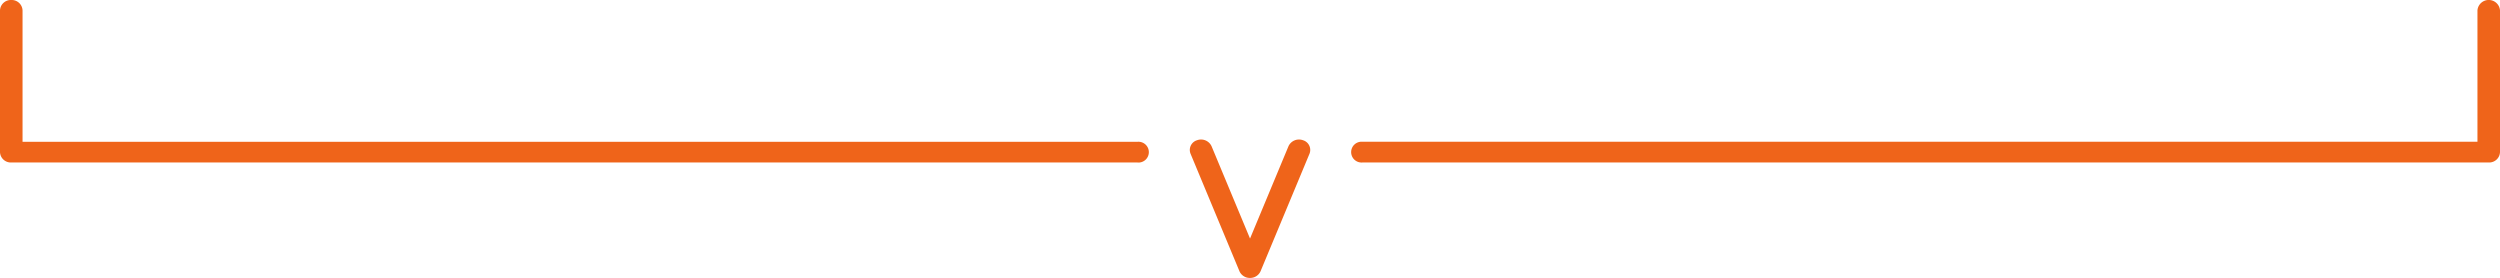 <svg xmlns="http://www.w3.org/2000/svg" xmlns:xlink="http://www.w3.org/1999/xlink" width="483.107" height="53.708" viewBox="0 0 483.107 53.708">
  <defs>
    <clipPath id="clip-path">
      <rect id="長方形_8488" data-name="長方形 8488" width="483.107" height="53.708" transform="translate(0 0)" fill="#ef641a"/>
    </clipPath>
  </defs>
  <g id="グループ_23184" data-name="グループ 23184" transform="translate(0 0)" clip-path="url(#clip-path)">
    <path id="パス_116686" data-name="パス 116686" d="M223.175,53.708a2.177,2.177,0,0,1-2.034-1.287l-9.462-22.73a1.958,1.958,0,0,1,1.254-2.588,2.24,2.24,0,0,1,2.814,1.154L223.181,46.1l7.432-17.844a2.24,2.24,0,0,1,2.814-1.154,1.958,1.958,0,0,1,1.254,2.588l-9.467,22.728a2.177,2.177,0,0,1-2.034,1.287" transform="translate(18.378)" fill="#ef641a"/>
    <path id="パス_116687" data-name="パス 116687" d="M219.828,31.4H2.174A2.092,2.092,0,0,1,0,29.4V2A2.1,2.1,0,0,1,2.178,0,2.1,2.1,0,0,1,4.356,2V27.4H219.827a2.011,2.011,0,1,1,0,4.008" fill="#ef641a"/>
    <path id="パス_116688" data-name="パス 116688" d="M460.058,31.4H242.408a2.011,2.011,0,1,1,0-4.008H457.879V2a2.186,2.186,0,0,1,4.357,0V29.4a2.092,2.092,0,0,1-2.174,2" transform="translate(20.871)" fill="#ef641a"/>
  </g>
</svg>
